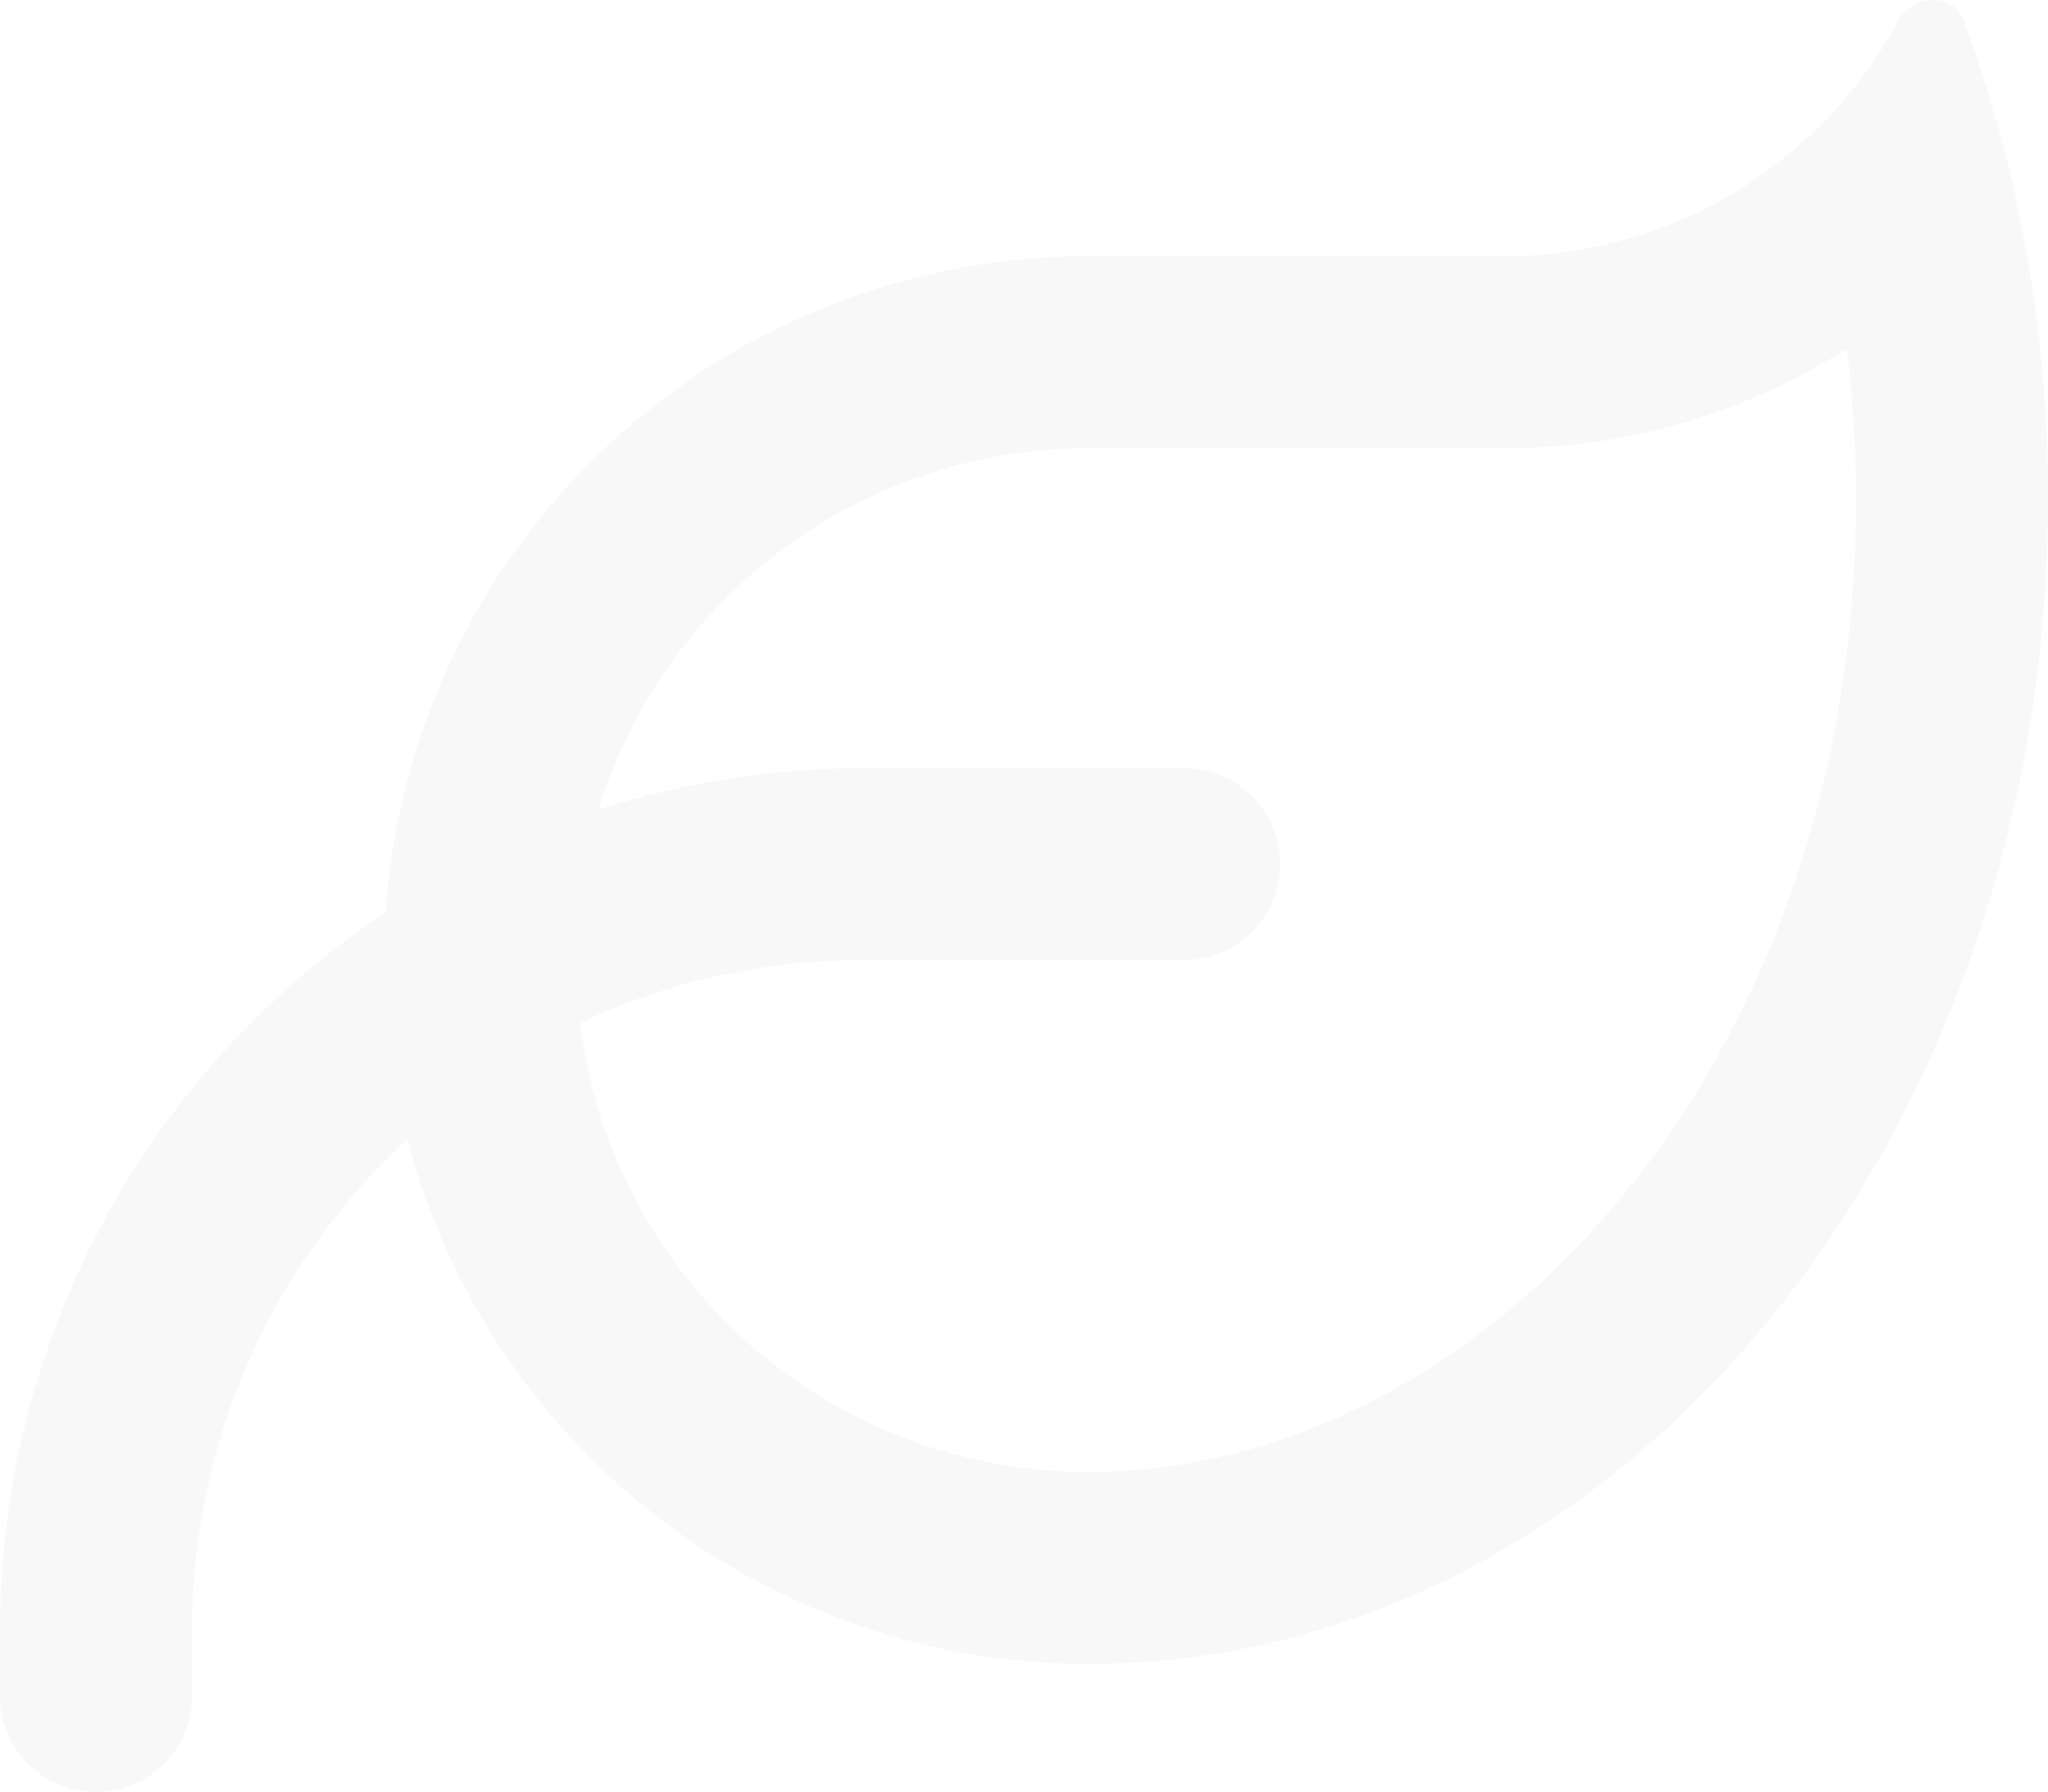 <svg xmlns="http://www.w3.org/2000/svg" viewBox="0 0 230.929 202.097">
  <path fill="#000" d="M67.475 91.323a97.935 97.935 0 0 1 29.949-4.691h36.083a10.825 10.825 0 0 1 0 21.65H97.423a75.152 75.152 0 0 0-32.023 7.081 57.684 57.684 0 0 0 57.236 50.651h.451c43.886-.226 86.193-45.239 86.193-109.782a138.467 138.467 0 0 0-1.037-16.914 71.456 71.456 0 0 1-38.654 11.231h-46.908a57.808 57.808 0 0 0-55.206 40.774ZM43.48 102.914a79.4 79.4 0 0 1 79.2-74.015h46.907a50.3 50.3 0 0 0 33.649-12.854c.316-.271.631-.586.947-.857a49.256 49.256 0 0 0 7.848-9.427c.722-1.128 1.443-2.3 2.075-3.518 1.579-2.932 6.134-3.067 7.307.045a149.141 149.141 0 0 1 1.669 4.781 175.126 175.126 0 0 1 3.518 12.268c.226.857.406 1.714.586 2.526a158.3 158.3 0 0 1 3.744 34.369c0 72.391-48.215 131.115-107.8 131.431h-.451a79.4 79.4 0 0 1-76.766-59.176 75.537 75.537 0 0 0-24.263 55.568v7.22a10.825 10.825 0 0 1-21.65 0v-7.22a97.32 97.32 0 0 1 43.48-81.141Z" opacity=".03"/>
</svg>
